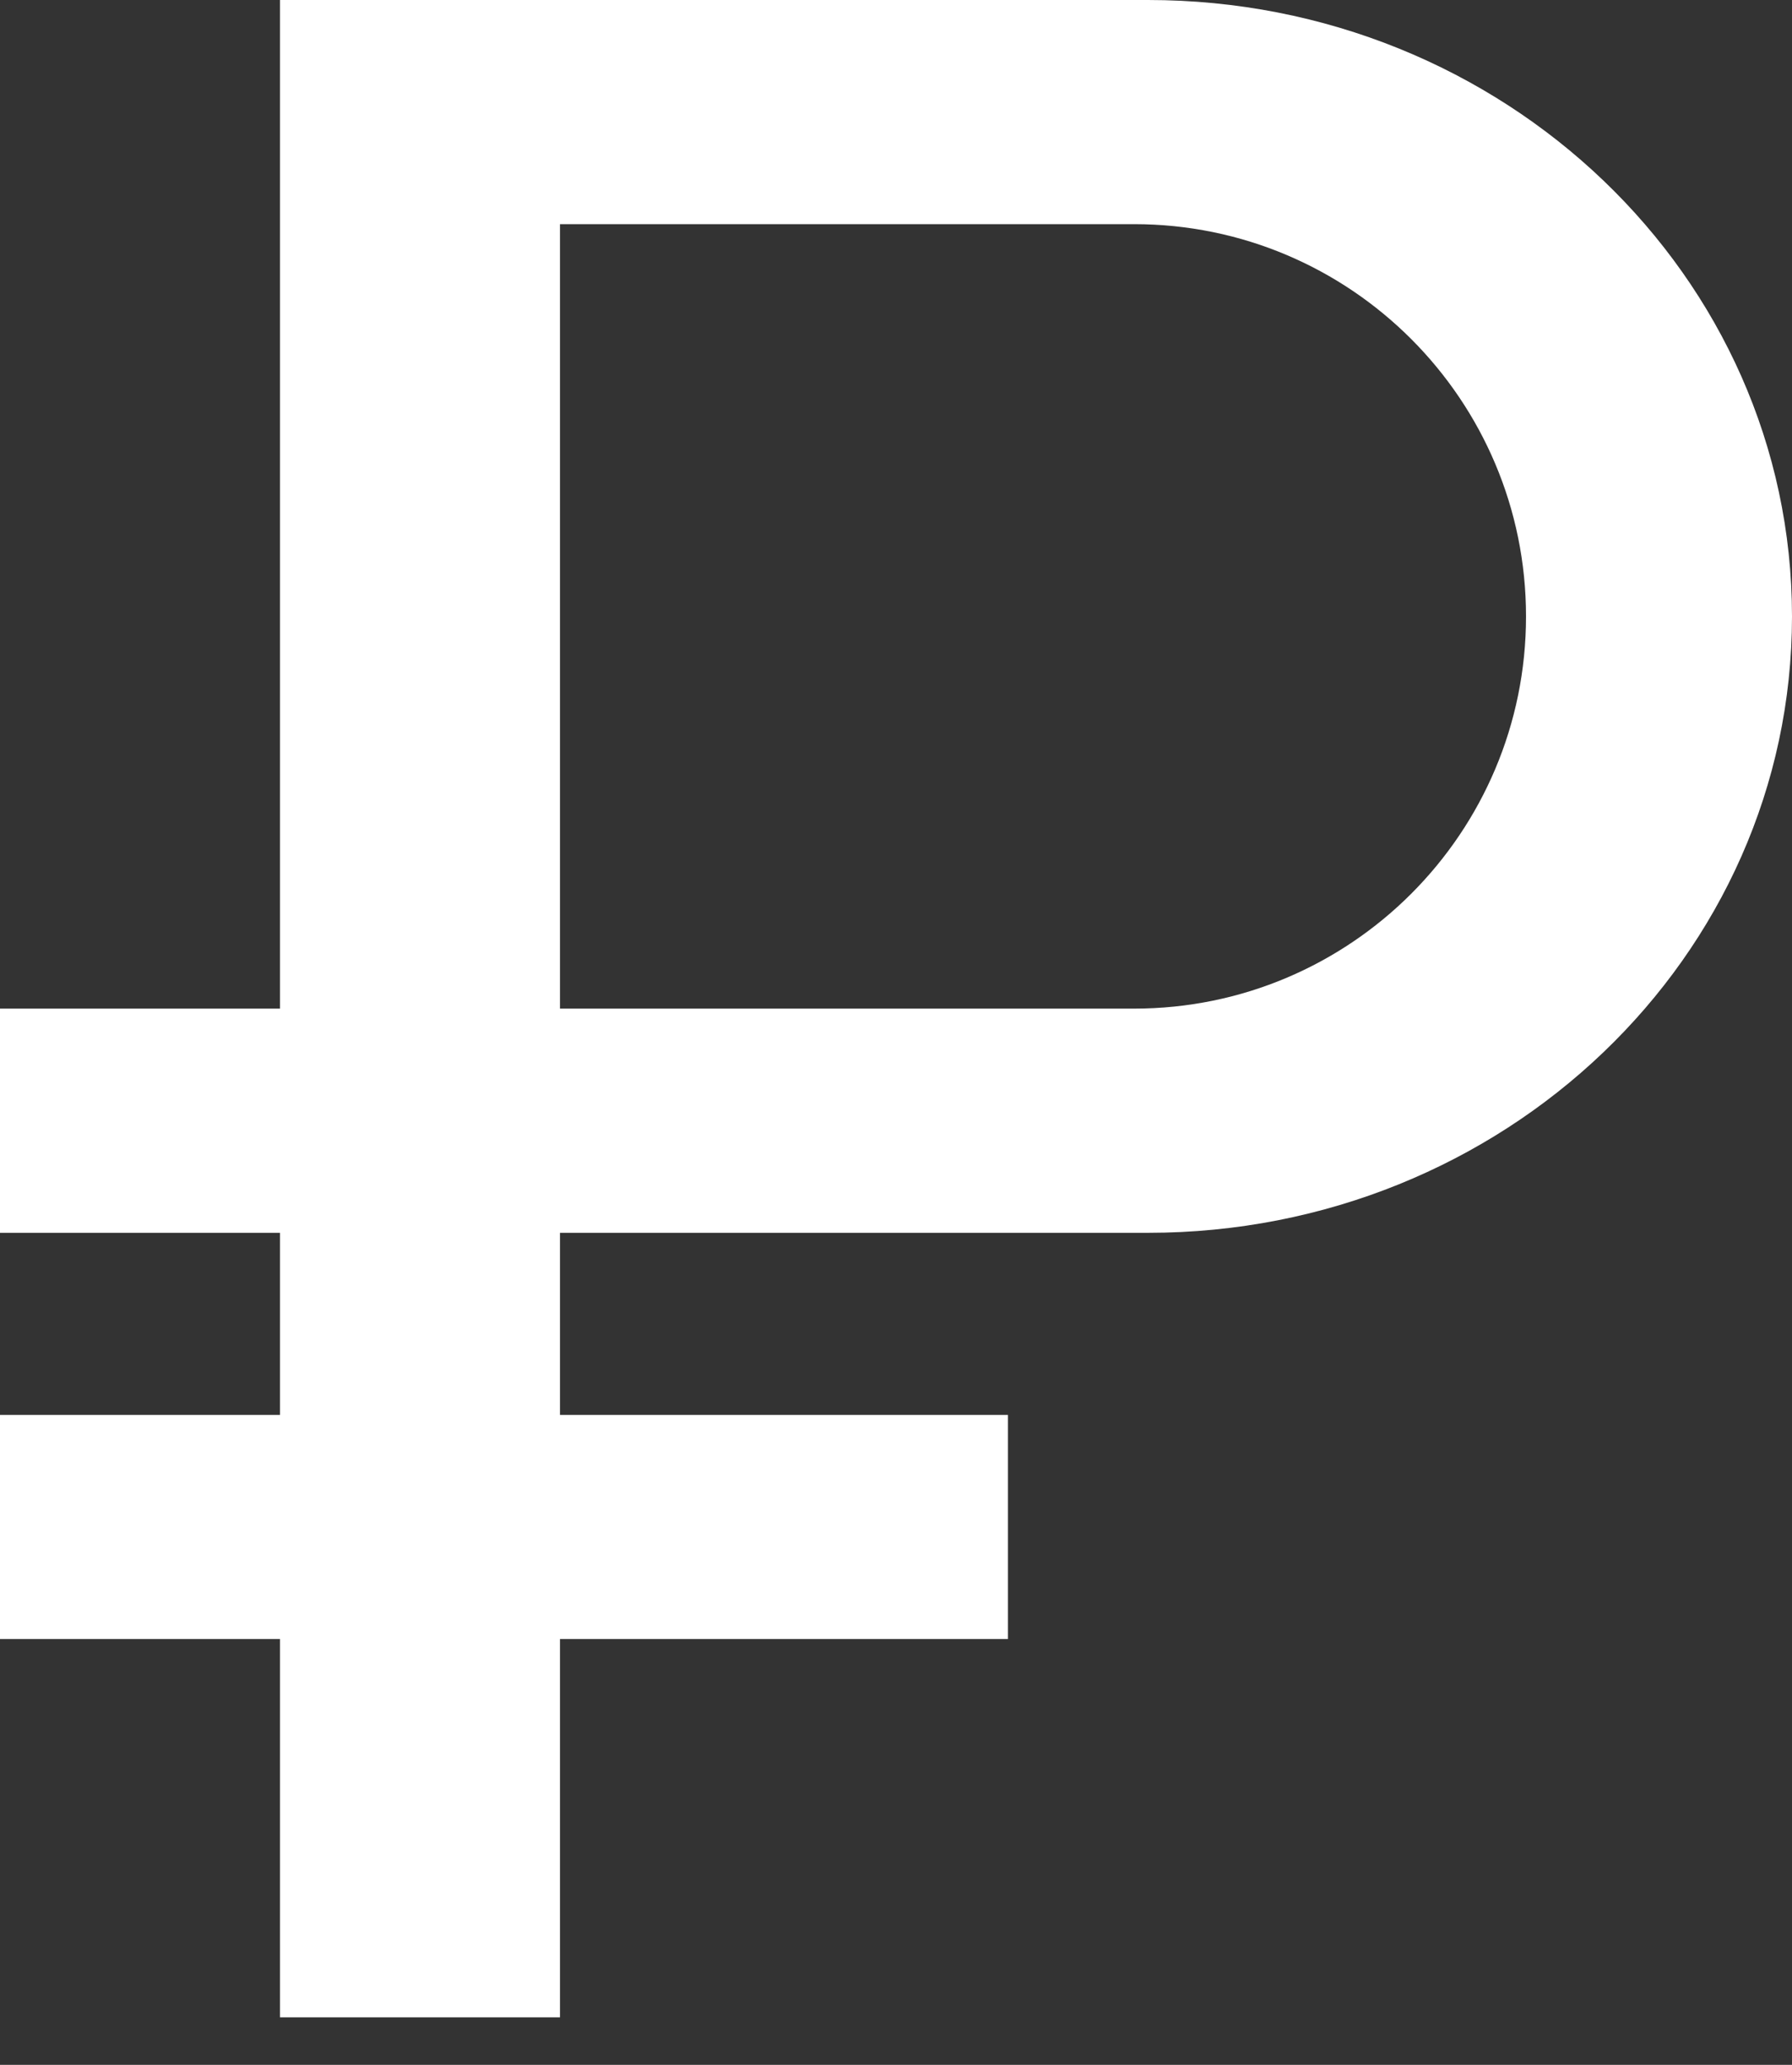 <?xml version="1.0" encoding="UTF-8"?> <svg xmlns="http://www.w3.org/2000/svg" width="33" height="38" viewBox="0 0 33 38" fill="none"><rect x="0" y="0" width="33" height="38" fill="#333333" stroke="none"/> <path d="M21.141 0C20.524 0 5.156 0 5.156 0V18.562H0V22.688H5.156V26.039H0V30.164H5.156V37.125H5.278H7.477H10.312V30.164H18.562V26.039H10.312V22.688C10.312 22.688 20.592 22.688 21.141 22.688C27.691 22.688 33 17.61 33 11.344C33 5.078 27.691 0 21.141 0ZM10.312 4.125H20.883C24.87 4.125 28.102 7.357 28.102 11.344C28.102 15.331 24.87 18.562 20.883 18.562H10.312V4.125Z" fill="white"></path> </svg> 
